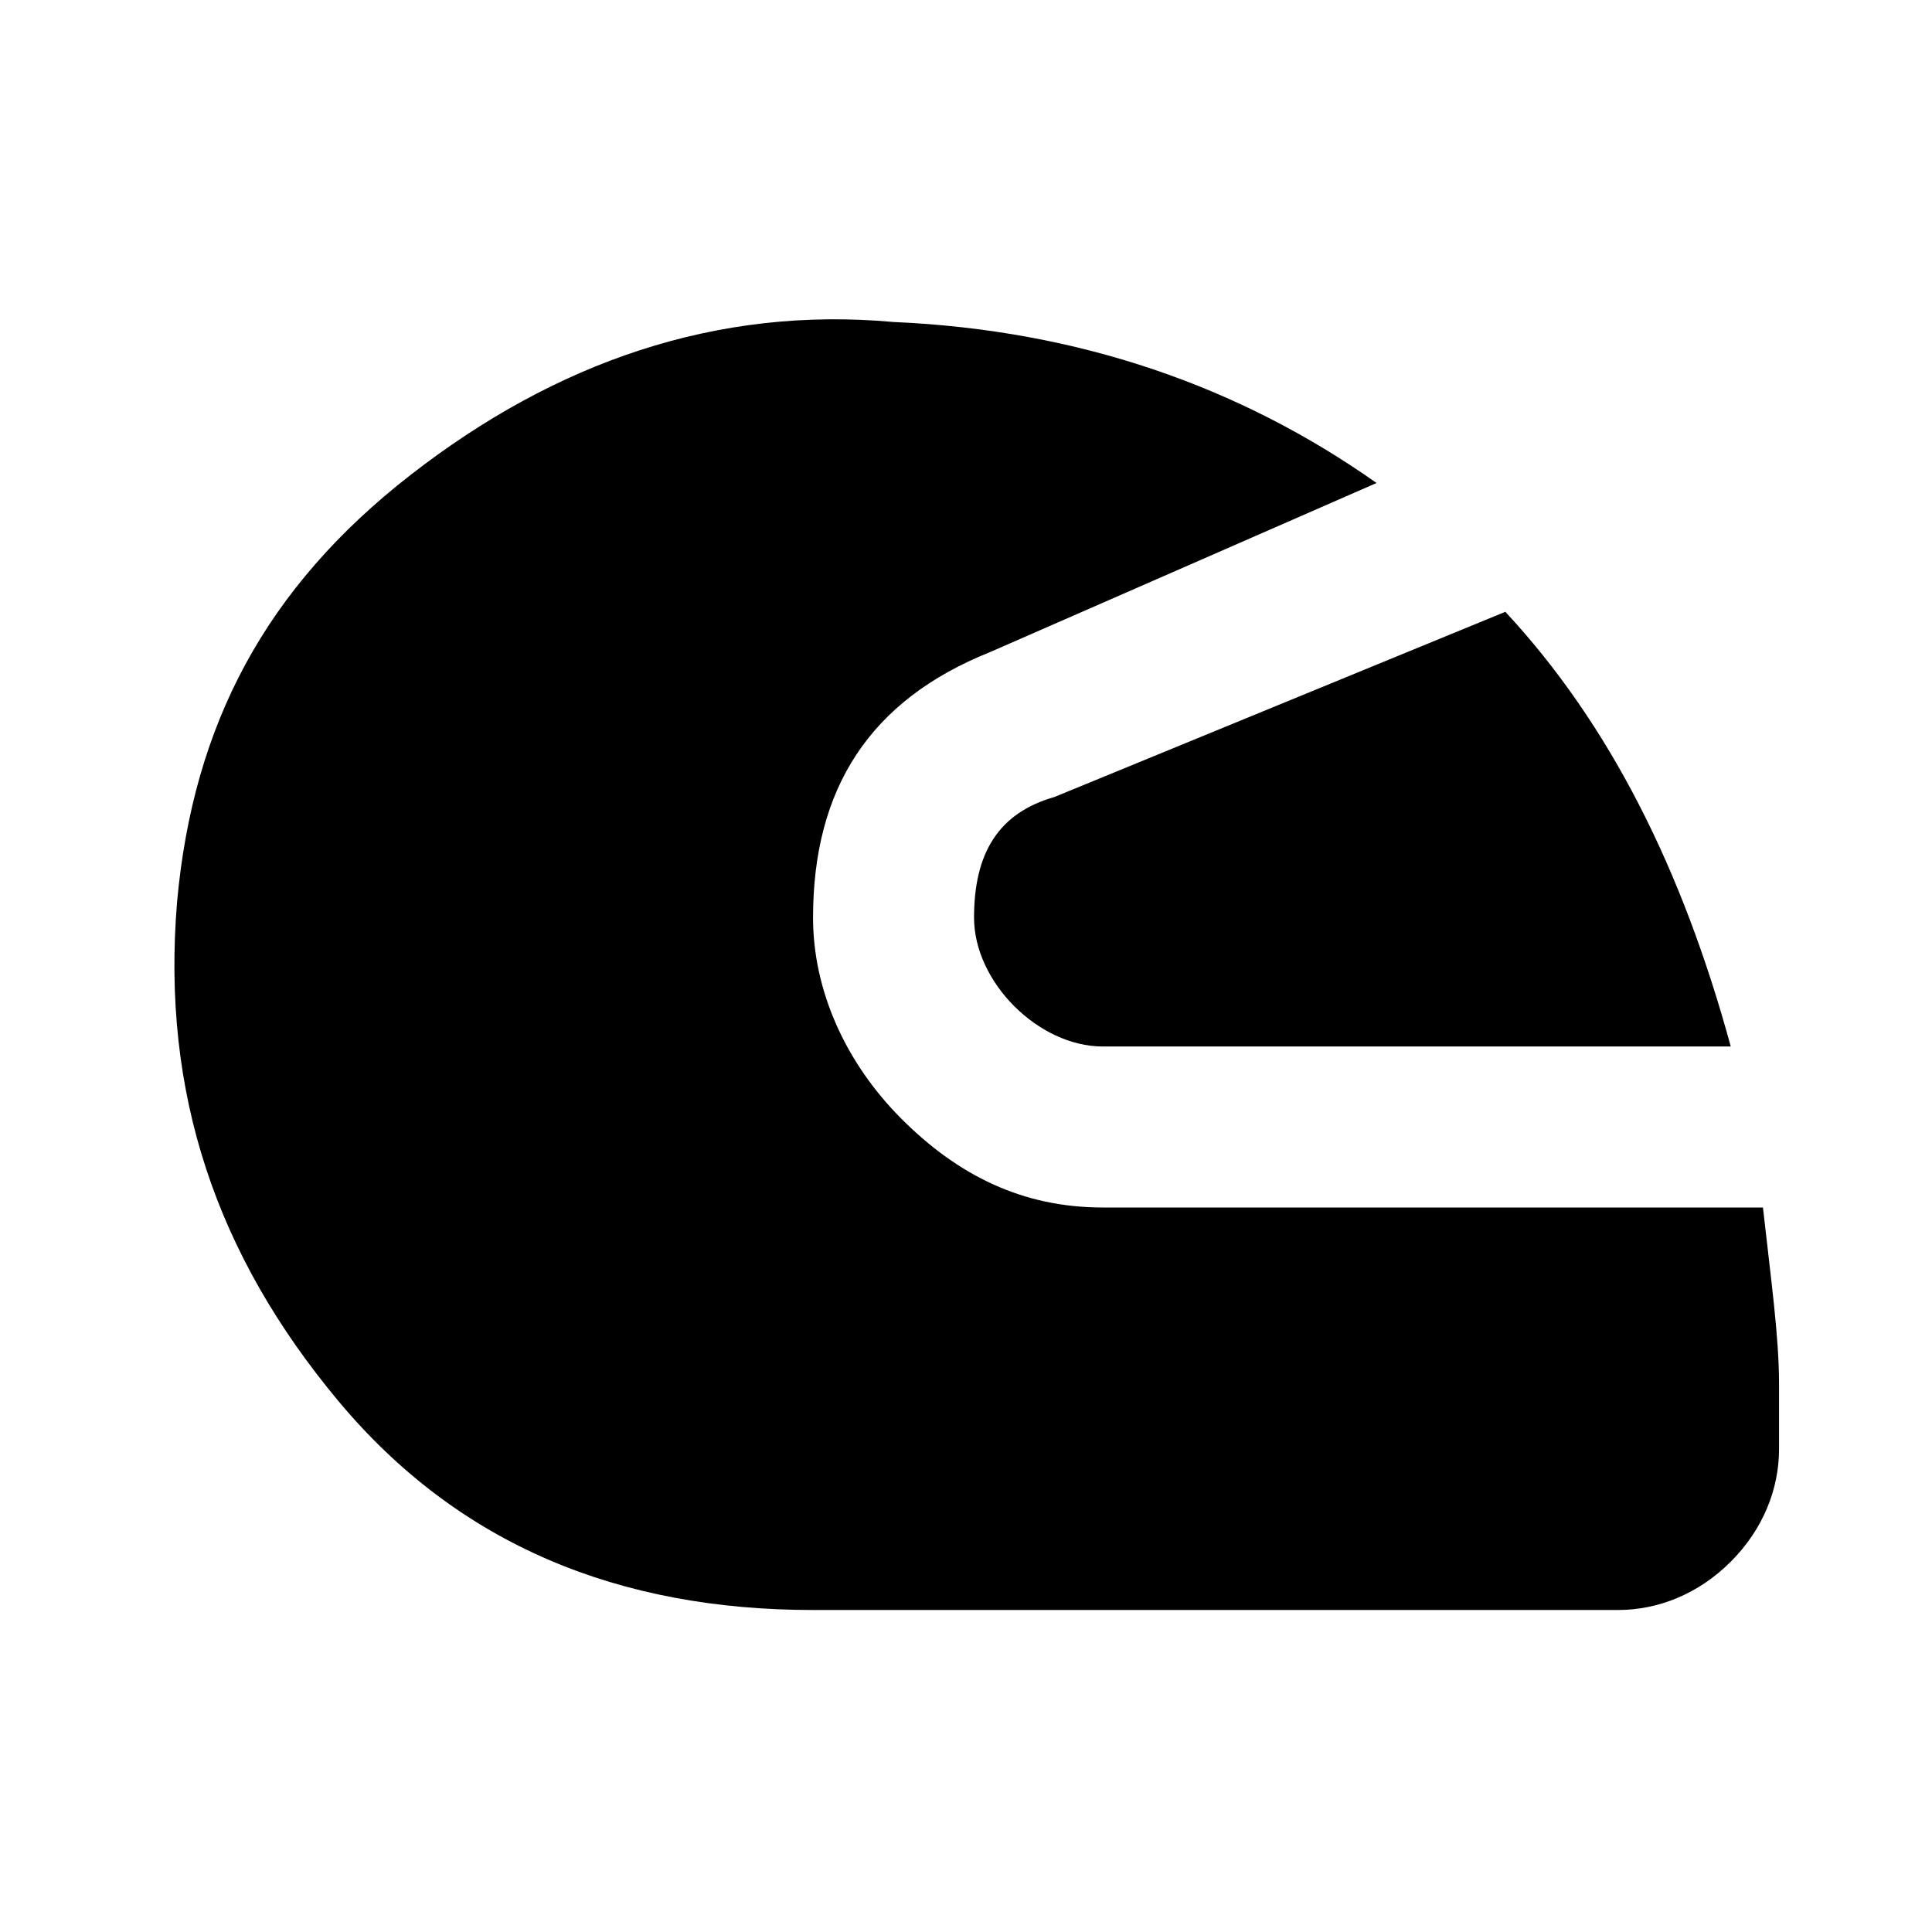 <svg xmlns="http://www.w3.org/2000/svg" width="512" height="512" viewBox="0 0 24 24"><path fill="currentColor" d="M2.2 11.2c-.2 2.4.5 4.4 2 6.2c1.5 1.8 3.5 2.6 5.9 2.6h10c.5 0 1-.2 1.4-.6c.4-.4.6-.9.6-1.4v-.8c0-.6-.1-1.3-.2-2.2h-8.2c-1 0-1.8-.4-2.5-1.1c-.7-.7-1.1-1.6-1.1-2.5c0-1.6.7-2.7 2.2-3.3L17.1 6c-1.7-1.2-3.7-1.9-6-2c-2.2-.2-4.2.5-6 1.9C3.3 7.3 2.4 9 2.2 11.2m9.9.2c0 .4.2.8.5 1.1c.3.3.7.5 1.1.5h7.8c-.6-2.2-1.5-4-2.8-5.4l-5.6 2.3c-.7.2-1 .7-1 1.5Z"/></svg>